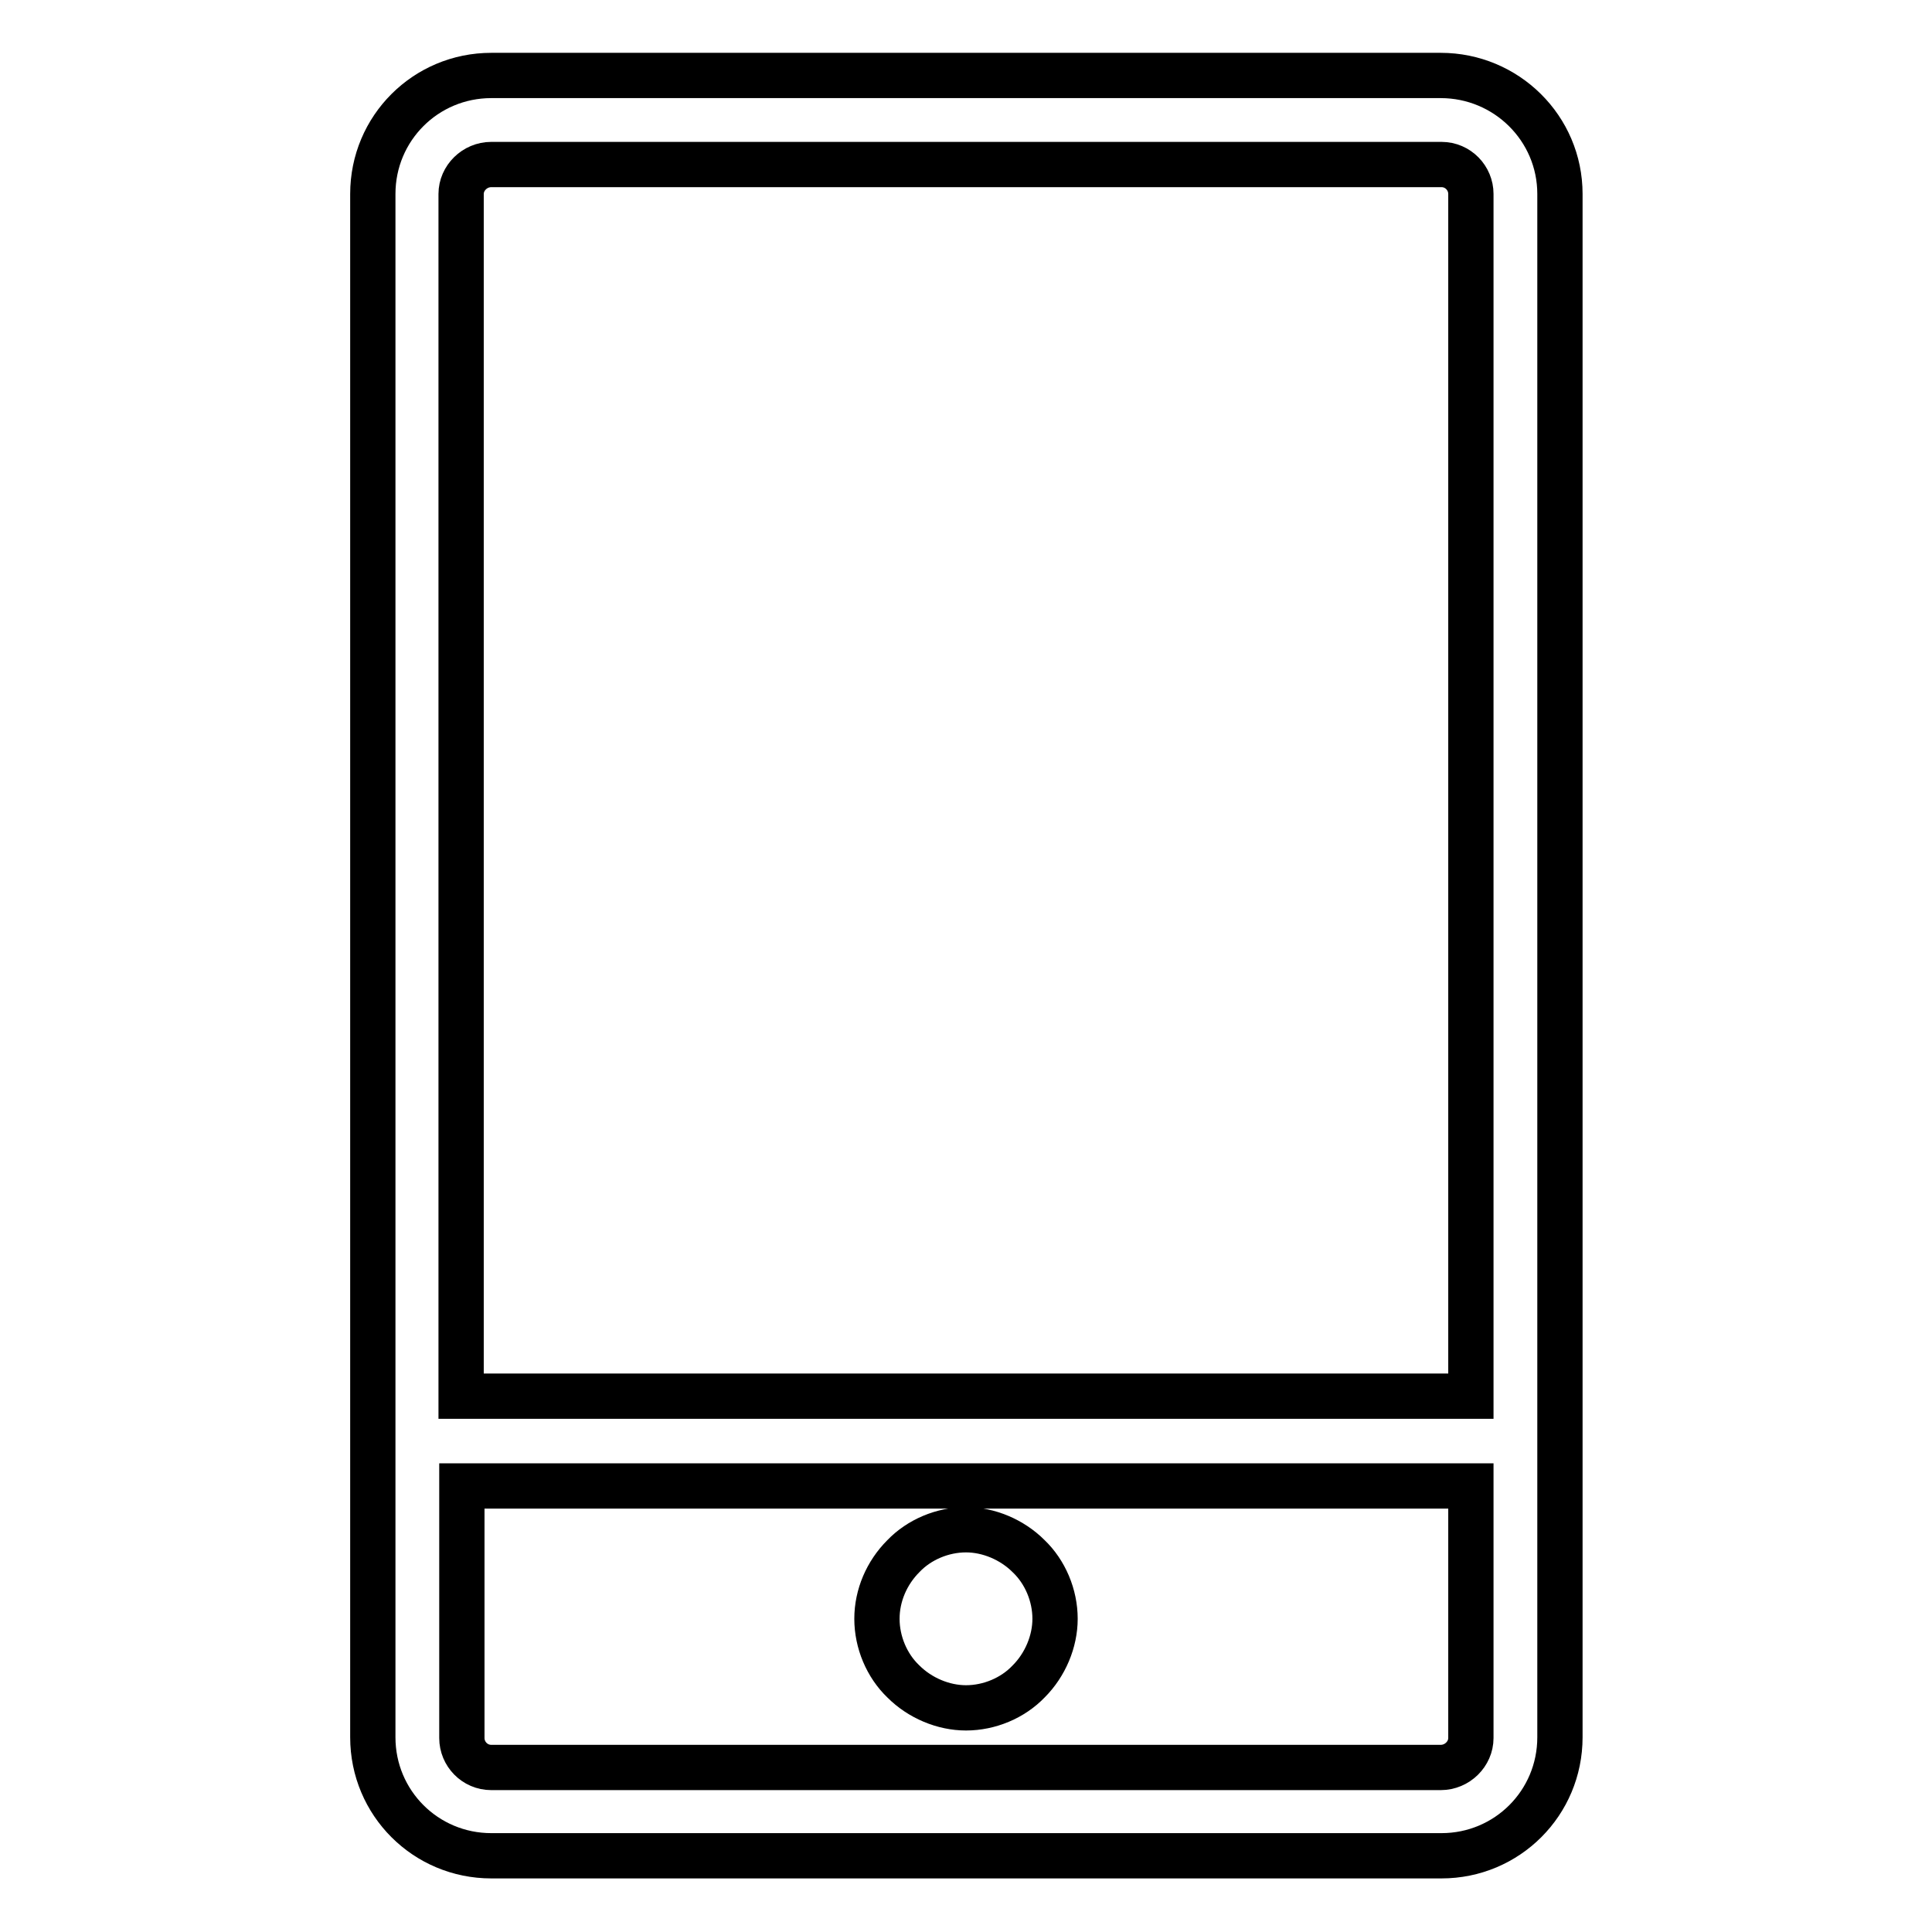 <?xml version="1.0" encoding="utf-8"?>
<!-- Svg Vector Icons : http://www.onlinewebfonts.com/icon -->
<!DOCTYPE svg PUBLIC "-//W3C//DTD SVG 1.1//EN" "http://www.w3.org/Graphics/SVG/1.1/DTD/svg11.dtd">
<svg version="1.1" xmlns="http://www.w3.org/2000/svg" xmlns:xlink="http://www.w3.org/1999/xlink" x="0px" y="0px" viewBox="0 0 256 256" enable-background="new 0 0 256 256" xml:space="preserve">
<g> <path stroke-width="6" fill-opacity="0" stroke="#000000"  d="M190.9,10H65.1c-8.7,0-15.7,7-15.7,15.7v204.5c0,8.7,7,15.7,15.7,15.7h125.9c8.7,0,15.7-7,15.7-15.7V25.7 C206.7,17,199.6,10,190.9,10L190.9,10z M65.1,21.8h125.9c2.2,0,3.9,1.8,3.9,3.9V185H61.1V25.7C61.1,23.6,62.9,21.8,65.1,21.8 L65.1,21.8z M190.9,234.2H65.1c-2.2,0-3.9-1.8-3.9-3.9v-33.4h133.7v33.4C194.9,232.4,193.1,234.2,190.9,234.2L190.9,234.2z  M116.2,214.5c0,3.1,1.3,6.2,3.5,8.3c2.2,2.2,5.3,3.5,8.3,3.5c3.1,0,6.2-1.3,8.3-3.5c2.2-2.2,3.5-5.3,3.5-8.3 c0-3.1-1.3-6.2-3.5-8.3c-2.2-2.2-5.3-3.5-8.3-3.5c-3.1,0-6.2,1.3-8.3,3.5C117.5,208.4,116.2,211.4,116.2,214.5L116.2,214.5z"/></g>
</svg>